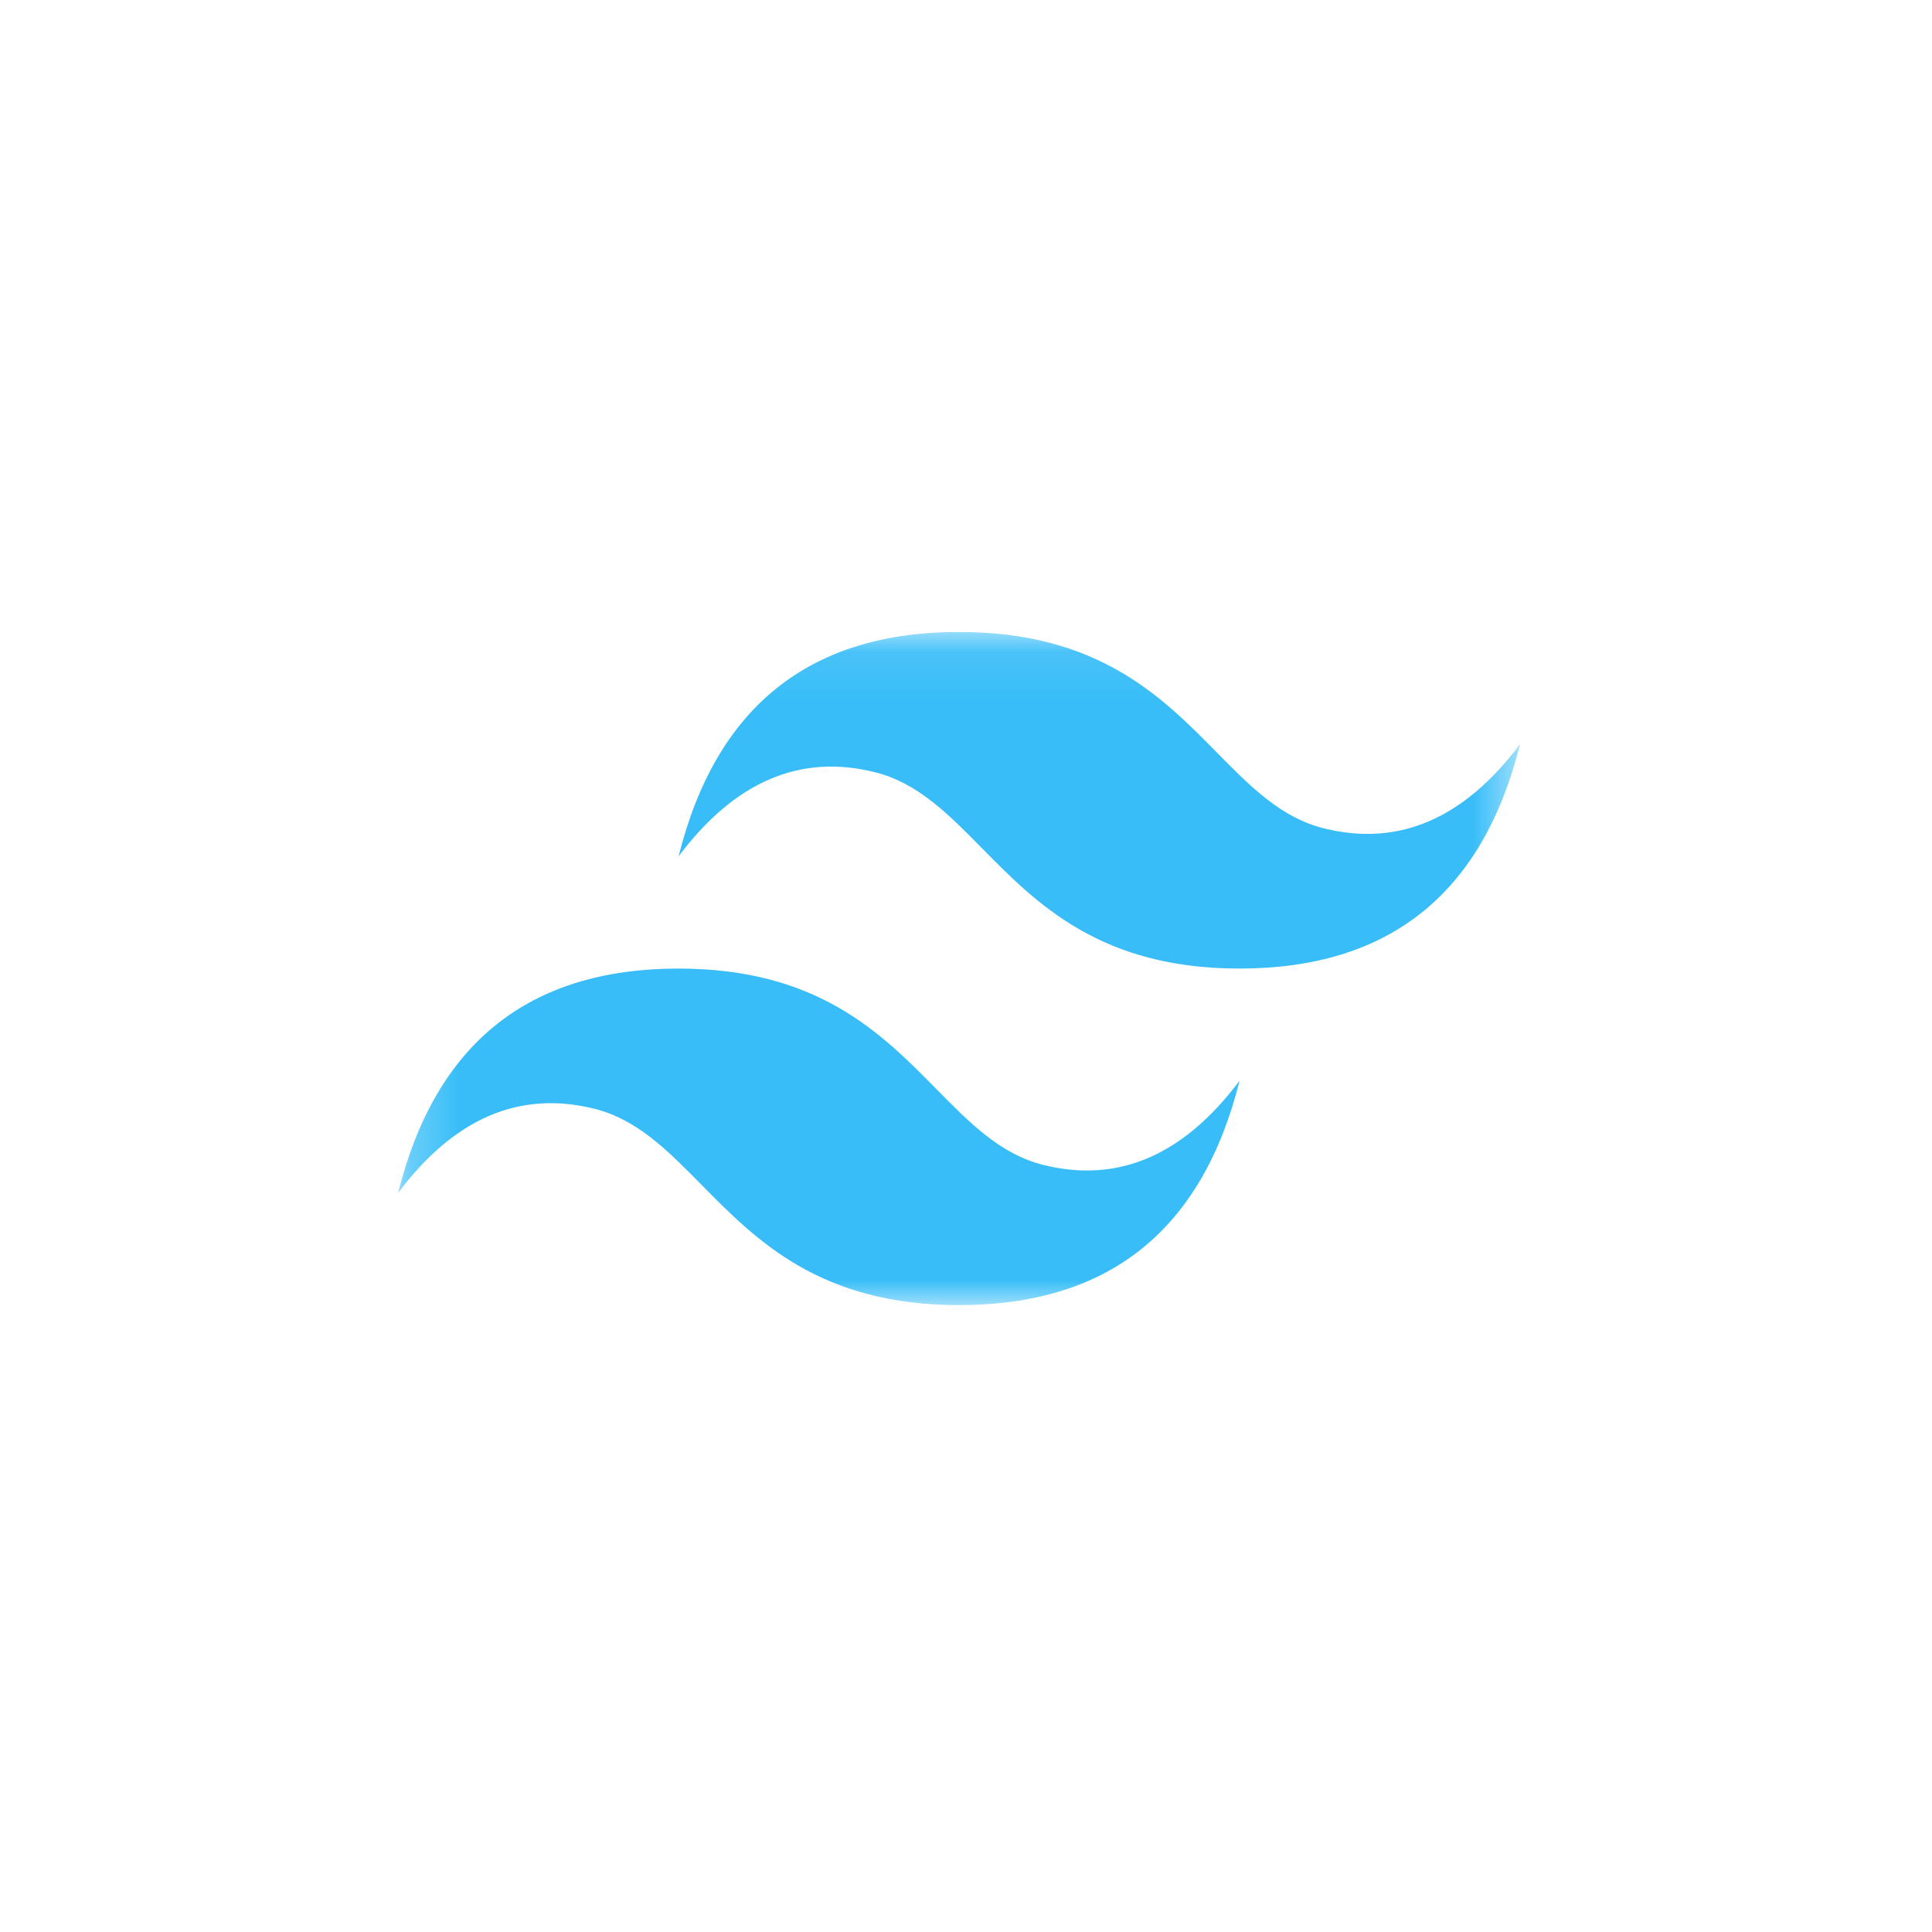 <svg width="40" height="40" viewBox="0 0 40 40" fill="none" xmlns="http://www.w3.org/2000/svg">
<g clip-path="url(#clip0_10559_34352)">
<mask id="mask0_10559_34352" style="mask-type:luminance" maskUnits="userSpaceOnUse" x="8" y="13" width="24" height="15">
<path d="M8.242 13.084H31.471V27.021H8.242V13.084Z" fill="white"/>
</mask>
<g mask="url(#mask0_10559_34352)">
<path fill-rule="evenodd" clip-rule="evenodd" d="M19.857 13.084C16.759 13.084 14.824 14.633 14.049 17.73C15.211 16.181 16.566 15.6 18.114 15.988C18.998 16.208 19.629 16.85 20.328 17.559C21.467 18.715 22.785 20.053 25.664 20.053C28.761 20.053 30.697 18.504 31.471 15.407C30.309 16.955 28.954 17.536 27.406 17.149C26.522 16.928 25.891 16.287 25.192 15.578C24.053 14.422 22.735 13.084 19.857 13.084ZM14.049 20.053C10.952 20.053 9.016 21.601 8.242 24.698C9.404 23.15 10.759 22.569 12.307 22.956C13.191 23.177 13.822 23.818 14.521 24.527C15.66 25.683 16.978 27.021 19.857 27.021C22.954 27.021 24.889 25.473 25.664 22.375C24.502 23.924 23.147 24.505 21.599 24.118C20.715 23.897 20.084 23.256 19.385 22.546C18.246 21.39 16.928 20.053 14.049 20.053Z" fill="#38BDF8"/>
</g>
</g>
<defs>
<clipPath id="clip0_10559_34352">
<rect width="23.229" height="14.195" fill="white" transform="translate(8.242 13.084)"/>
</clipPath>
</defs>
</svg>
